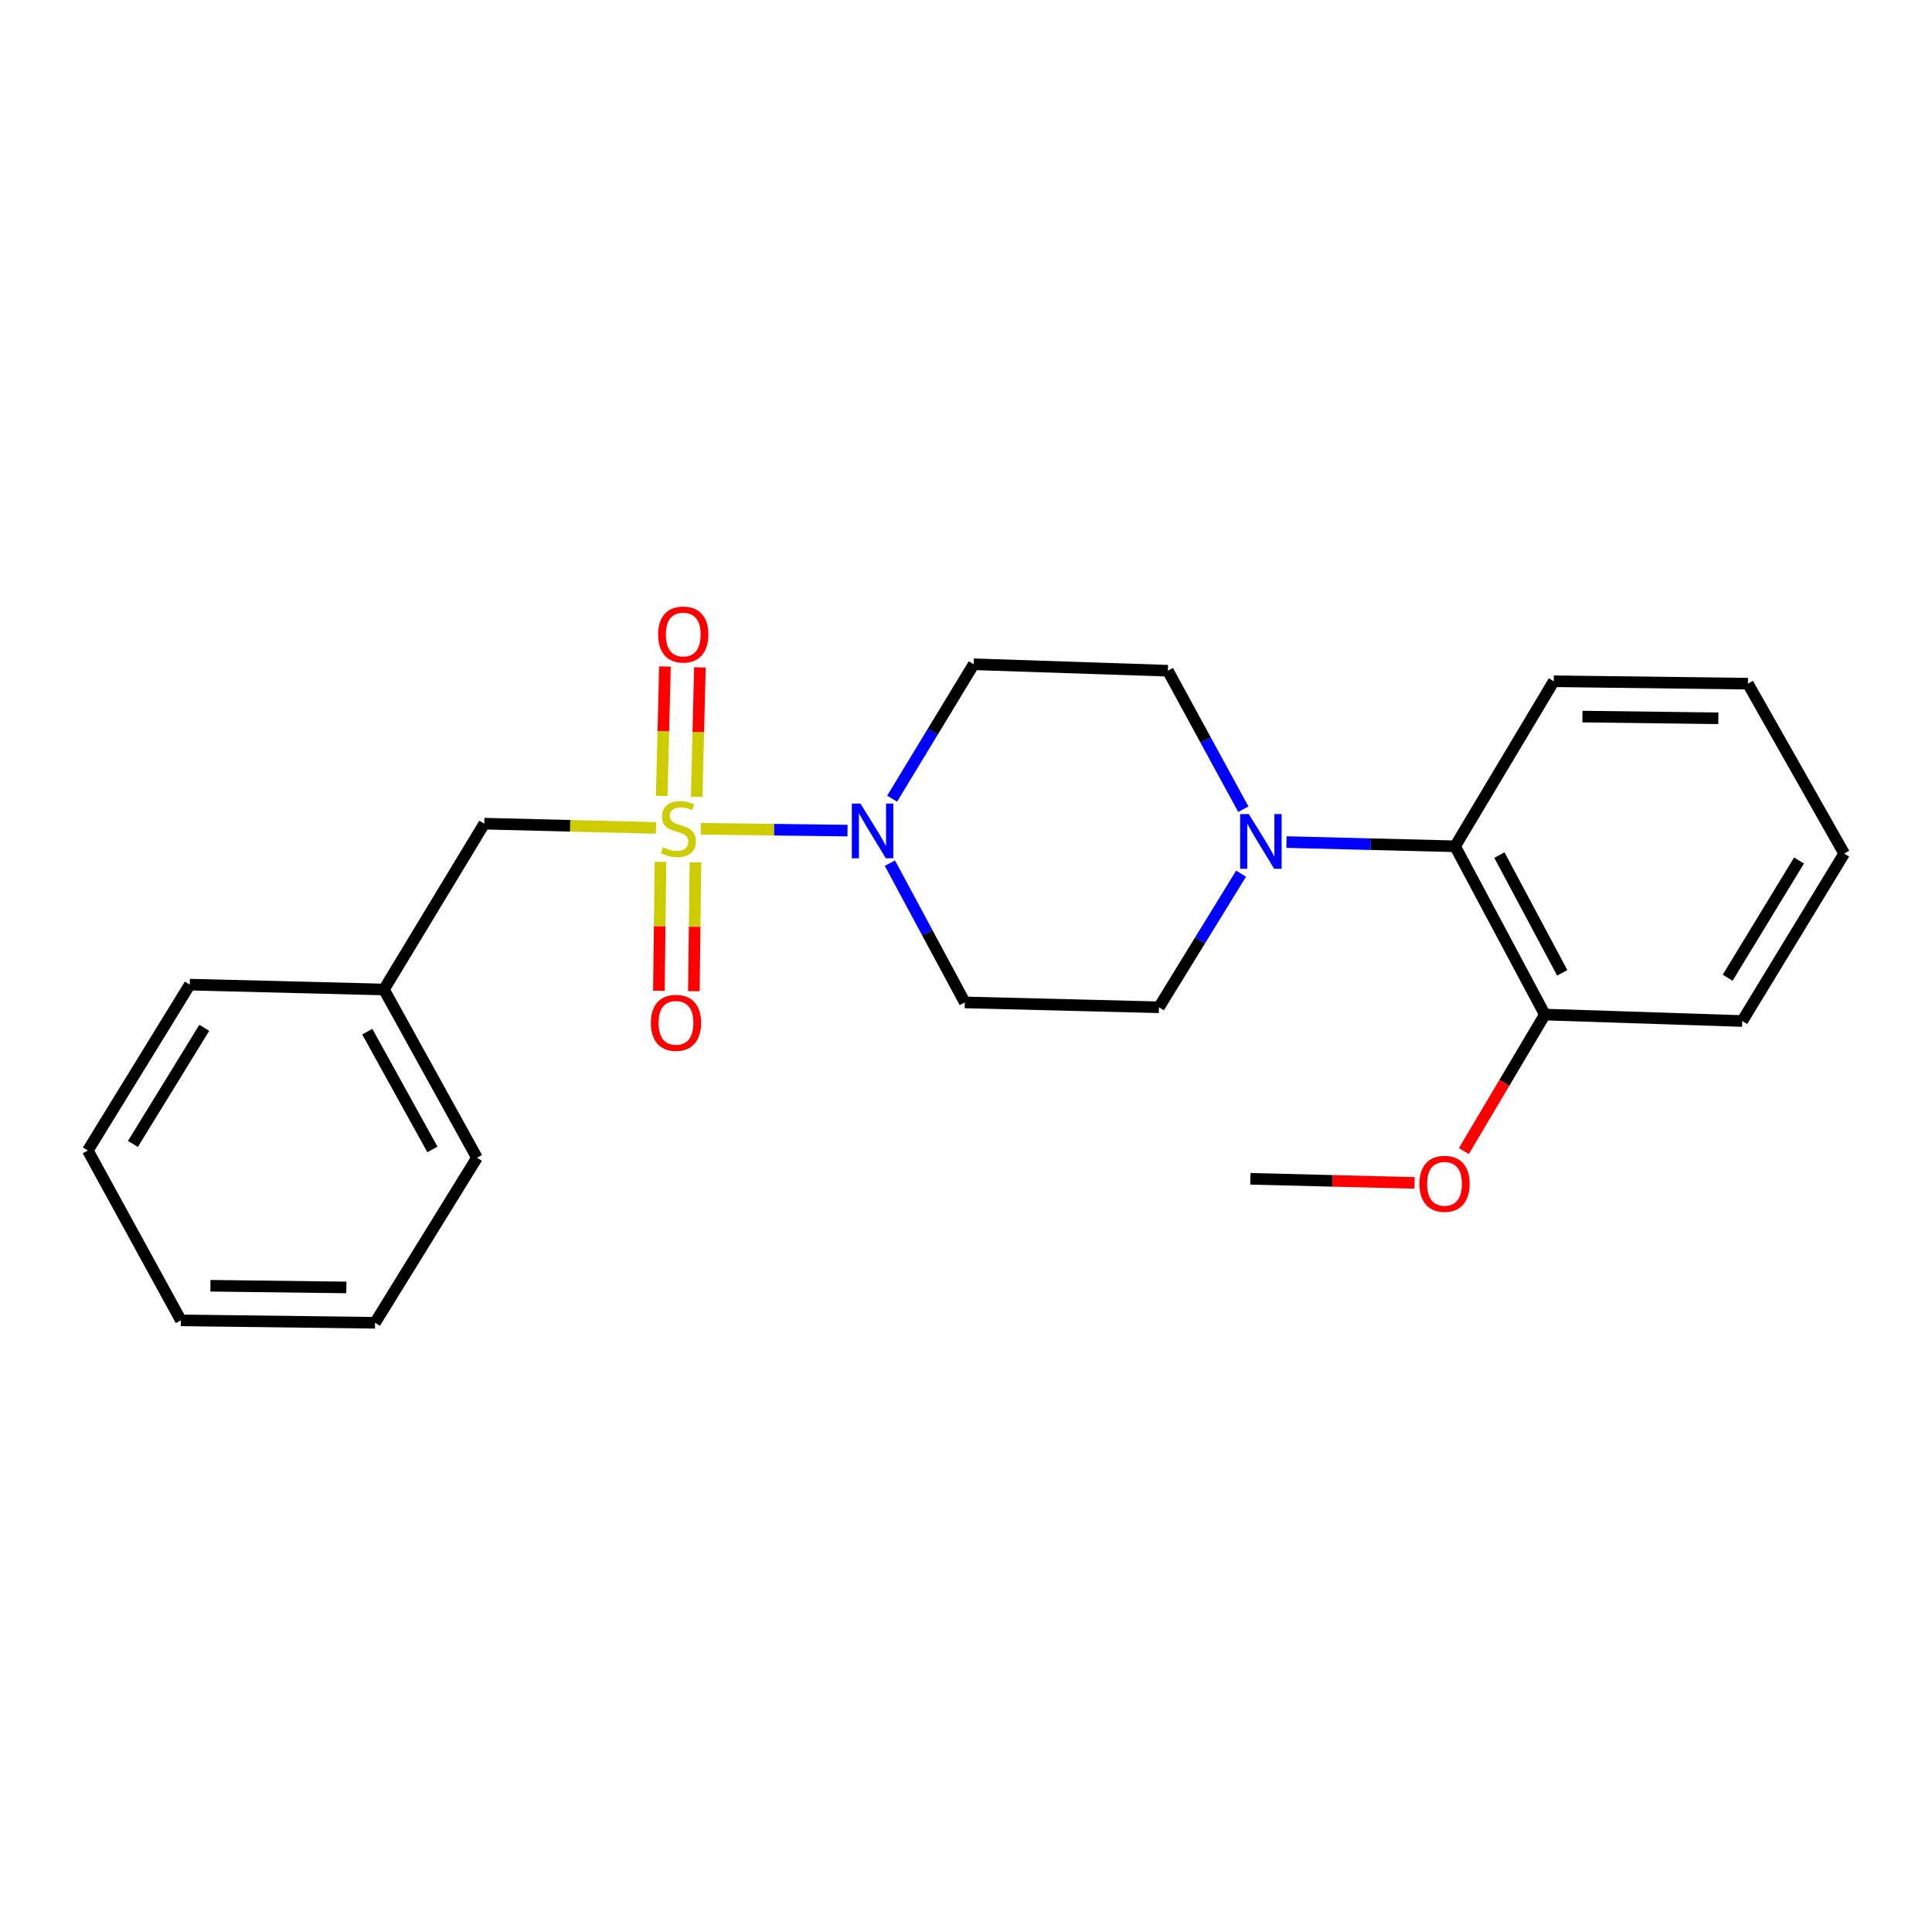 <?xml version='1.0' encoding='iso-8859-1'?>
<svg version='1.1' baseProfile='full'
              xmlns='http://www.w3.org/2000/svg'
                      xmlns:rdkit='http://www.rdkit.org/xml'
                      xmlns:xlink='http://www.w3.org/1999/xlink'
                  xml:space='preserve'
width='1000px' height='1000px' viewBox='0 0 1000 1000'>
<!-- END OF HEADER -->
<rect style='opacity:1.0;fill:#FFFFFF;stroke:none' width='1000' height='1000' x='0' y='0'> </rect>
<path class='bond-0' d='M 362.726,428.972 L 400.699,429.447' style='fill:none;fill-rule:evenodd;stroke:#CCCC00;stroke-width:6px;stroke-linecap:butt;stroke-linejoin:miter;stroke-opacity:1' />
<path class='bond-0' d='M 400.699,429.447 L 438.672,429.922' style='fill:none;fill-rule:evenodd;stroke:#0000FF;stroke-width:6px;stroke-linecap:butt;stroke-linejoin:miter;stroke-opacity:1' />
<path class='bond-3' d='M 339.54,428.538 L 295.096,427.431' style='fill:none;fill-rule:evenodd;stroke:#CCCC00;stroke-width:6px;stroke-linecap:butt;stroke-linejoin:miter;stroke-opacity:1' />
<path class='bond-3' d='M 295.096,427.431 L 250.652,426.323' style='fill:none;fill-rule:evenodd;stroke:#000000;stroke-width:6px;stroke-linecap:butt;stroke-linejoin:miter;stroke-opacity:1' />
<path class='bond-6' d='M 341.867,446.108 L 341.453,479.468' style='fill:none;fill-rule:evenodd;stroke:#CCCC00;stroke-width:6px;stroke-linecap:butt;stroke-linejoin:miter;stroke-opacity:1' />
<path class='bond-6' d='M 341.453,479.468 L 341.039,512.829' style='fill:none;fill-rule:evenodd;stroke:#FF0000;stroke-width:6px;stroke-linecap:butt;stroke-linejoin:miter;stroke-opacity:1' />
<path class='bond-6' d='M 359.968,446.333 L 359.554,479.693' style='fill:none;fill-rule:evenodd;stroke:#CCCC00;stroke-width:6px;stroke-linecap:butt;stroke-linejoin:miter;stroke-opacity:1' />
<path class='bond-6' d='M 359.554,479.693 L 359.14,513.053' style='fill:none;fill-rule:evenodd;stroke:#FF0000;stroke-width:6px;stroke-linecap:butt;stroke-linejoin:miter;stroke-opacity:1' />
<path class='bond-7' d='M 360.598,412.421 L 361.436,378.925' style='fill:none;fill-rule:evenodd;stroke:#CCCC00;stroke-width:6px;stroke-linecap:butt;stroke-linejoin:miter;stroke-opacity:1' />
<path class='bond-7' d='M 361.436,378.925 L 362.274,345.429' style='fill:none;fill-rule:evenodd;stroke:#FF0000;stroke-width:6px;stroke-linecap:butt;stroke-linejoin:miter;stroke-opacity:1' />
<path class='bond-7' d='M 342.501,411.968 L 343.339,378.472' style='fill:none;fill-rule:evenodd;stroke:#CCCC00;stroke-width:6px;stroke-linecap:butt;stroke-linejoin:miter;stroke-opacity:1' />
<path class='bond-7' d='M 343.339,378.472 L 344.177,344.976' style='fill:none;fill-rule:evenodd;stroke:#FF0000;stroke-width:6px;stroke-linecap:butt;stroke-linejoin:miter;stroke-opacity:1' />
<path class='bond-4' d='M 461.757,413.402 L 482.865,378.613' style='fill:none;fill-rule:evenodd;stroke:#0000FF;stroke-width:6px;stroke-linecap:butt;stroke-linejoin:miter;stroke-opacity:1' />
<path class='bond-4' d='M 482.865,378.613 L 503.973,343.824' style='fill:none;fill-rule:evenodd;stroke:#000000;stroke-width:6px;stroke-linecap:butt;stroke-linejoin:miter;stroke-opacity:1' />
<path class='bond-5' d='M 460.606,446.764 L 479.991,482.807' style='fill:none;fill-rule:evenodd;stroke:#0000FF;stroke-width:6px;stroke-linecap:butt;stroke-linejoin:miter;stroke-opacity:1' />
<path class='bond-5' d='M 479.991,482.807 L 499.376,518.849' style='fill:none;fill-rule:evenodd;stroke:#000000;stroke-width:6px;stroke-linecap:butt;stroke-linejoin:miter;stroke-opacity:1' />
<path class='bond-1' d='M 642.385,452.204 L 621.126,486.784' style='fill:none;fill-rule:evenodd;stroke:#0000FF;stroke-width:6px;stroke-linecap:butt;stroke-linejoin:miter;stroke-opacity:1' />
<path class='bond-1' d='M 621.126,486.784 L 599.868,521.364' style='fill:none;fill-rule:evenodd;stroke:#000000;stroke-width:6px;stroke-linecap:butt;stroke-linejoin:miter;stroke-opacity:1' />
<path class='bond-2' d='M 665.892,435.857 L 709.516,436.948' style='fill:none;fill-rule:evenodd;stroke:#0000FF;stroke-width:6px;stroke-linecap:butt;stroke-linejoin:miter;stroke-opacity:1' />
<path class='bond-2' d='M 709.516,436.948 L 753.14,438.04' style='fill:none;fill-rule:evenodd;stroke:#000000;stroke-width:6px;stroke-linecap:butt;stroke-linejoin:miter;stroke-opacity:1' />
<path class='bond-23' d='M 643.551,418.85 L 624.017,383.006' style='fill:none;fill-rule:evenodd;stroke:#0000FF;stroke-width:6px;stroke-linecap:butt;stroke-linejoin:miter;stroke-opacity:1' />
<path class='bond-23' d='M 624.017,383.006 L 604.484,347.163' style='fill:none;fill-rule:evenodd;stroke:#000000;stroke-width:6px;stroke-linecap:butt;stroke-linejoin:miter;stroke-opacity:1' />
<path class='bond-10' d='M 753.14,438.04 L 799.614,525.135' style='fill:none;fill-rule:evenodd;stroke:#000000;stroke-width:6px;stroke-linecap:butt;stroke-linejoin:miter;stroke-opacity:1' />
<path class='bond-10' d='M 776.082,442.582 L 808.614,503.548' style='fill:none;fill-rule:evenodd;stroke:#000000;stroke-width:6px;stroke-linecap:butt;stroke-linejoin:miter;stroke-opacity:1' />
<path class='bond-13' d='M 753.14,438.04 L 804.22,352.614' style='fill:none;fill-rule:evenodd;stroke:#000000;stroke-width:6px;stroke-linecap:butt;stroke-linejoin:miter;stroke-opacity:1' />
<path class='bond-11' d='M 250.652,426.323 L 198.726,512.161' style='fill:none;fill-rule:evenodd;stroke:#000000;stroke-width:6px;stroke-linecap:butt;stroke-linejoin:miter;stroke-opacity:1' />
<path class='bond-8' d='M 503.973,343.824 L 604.484,347.163' style='fill:none;fill-rule:evenodd;stroke:#000000;stroke-width:6px;stroke-linecap:butt;stroke-linejoin:miter;stroke-opacity:1' />
<path class='bond-9' d='M 499.376,518.849 L 599.868,521.364' style='fill:none;fill-rule:evenodd;stroke:#000000;stroke-width:6px;stroke-linecap:butt;stroke-linejoin:miter;stroke-opacity:1' />
<path class='bond-12' d='M 799.614,525.135 L 778.654,560.467' style='fill:none;fill-rule:evenodd;stroke:#000000;stroke-width:6px;stroke-linecap:butt;stroke-linejoin:miter;stroke-opacity:1' />
<path class='bond-12' d='M 778.654,560.467 L 757.693,595.799' style='fill:none;fill-rule:evenodd;stroke:#FF0000;stroke-width:6px;stroke-linecap:butt;stroke-linejoin:miter;stroke-opacity:1' />
<path class='bond-14' d='M 799.614,525.135 L 901.785,528.484' style='fill:none;fill-rule:evenodd;stroke:#000000;stroke-width:6px;stroke-linecap:butt;stroke-linejoin:miter;stroke-opacity:1' />
<path class='bond-15' d='M 198.726,512.161 L 246.87,599.247' style='fill:none;fill-rule:evenodd;stroke:#000000;stroke-width:6px;stroke-linecap:butt;stroke-linejoin:miter;stroke-opacity:1' />
<path class='bond-15' d='M 190.105,533.983 L 223.806,594.942' style='fill:none;fill-rule:evenodd;stroke:#000000;stroke-width:6px;stroke-linecap:butt;stroke-linejoin:miter;stroke-opacity:1' />
<path class='bond-16' d='M 198.726,512.161 L 98.225,509.647' style='fill:none;fill-rule:evenodd;stroke:#000000;stroke-width:6px;stroke-linecap:butt;stroke-linejoin:miter;stroke-opacity:1' />
<path class='bond-17' d='M 732.176,612.275 L 689.687,611.212' style='fill:none;fill-rule:evenodd;stroke:#FF0000;stroke-width:6px;stroke-linecap:butt;stroke-linejoin:miter;stroke-opacity:1' />
<path class='bond-17' d='M 689.687,611.212 L 647.197,610.149' style='fill:none;fill-rule:evenodd;stroke:#000000;stroke-width:6px;stroke-linecap:butt;stroke-linejoin:miter;stroke-opacity:1' />
<path class='bond-18' d='M 804.22,352.614 L 904.712,353.871' style='fill:none;fill-rule:evenodd;stroke:#000000;stroke-width:6px;stroke-linecap:butt;stroke-linejoin:miter;stroke-opacity:1' />
<path class='bond-18' d='M 819.068,370.904 L 889.412,371.784' style='fill:none;fill-rule:evenodd;stroke:#000000;stroke-width:6px;stroke-linecap:butt;stroke-linejoin:miter;stroke-opacity:1' />
<path class='bond-25' d='M 901.785,528.484 L 954.545,441.811' style='fill:none;fill-rule:evenodd;stroke:#000000;stroke-width:6px;stroke-linecap:butt;stroke-linejoin:miter;stroke-opacity:1' />
<path class='bond-25' d='M 894.236,506.07 L 931.168,445.399' style='fill:none;fill-rule:evenodd;stroke:#000000;stroke-width:6px;stroke-linecap:butt;stroke-linejoin:miter;stroke-opacity:1' />
<path class='bond-21' d='M 246.87,599.247 L 194.12,684.672' style='fill:none;fill-rule:evenodd;stroke:#000000;stroke-width:6px;stroke-linecap:butt;stroke-linejoin:miter;stroke-opacity:1' />
<path class='bond-20' d='M 98.225,509.647 L 45.455,595.505' style='fill:none;fill-rule:evenodd;stroke:#000000;stroke-width:6px;stroke-linecap:butt;stroke-linejoin:miter;stroke-opacity:1' />
<path class='bond-20' d='M 105.732,532.005 L 68.793,592.106' style='fill:none;fill-rule:evenodd;stroke:#000000;stroke-width:6px;stroke-linecap:butt;stroke-linejoin:miter;stroke-opacity:1' />
<path class='bond-19' d='M 904.712,353.871 L 954.545,441.811' style='fill:none;fill-rule:evenodd;stroke:#000000;stroke-width:6px;stroke-linecap:butt;stroke-linejoin:miter;stroke-opacity:1' />
<path class='bond-22' d='M 45.455,595.505 L 93.618,683.415' style='fill:none;fill-rule:evenodd;stroke:#000000;stroke-width:6px;stroke-linecap:butt;stroke-linejoin:miter;stroke-opacity:1' />
<path class='bond-24' d='M 194.12,684.672 L 93.618,683.415' style='fill:none;fill-rule:evenodd;stroke:#000000;stroke-width:6px;stroke-linecap:butt;stroke-linejoin:miter;stroke-opacity:1' />
<path class='bond-24' d='M 179.271,666.382 L 108.92,665.502' style='fill:none;fill-rule:evenodd;stroke:#000000;stroke-width:6px;stroke-linecap:butt;stroke-linejoin:miter;stroke-opacity:1' />
<path  class='atom-0' d='M 343.133 438.547
Q 343.453 438.667, 344.773 439.227
Q 346.093 439.787, 347.533 440.147
Q 349.013 440.467, 350.453 440.467
Q 353.133 440.467, 354.693 439.187
Q 356.253 437.867, 356.253 435.587
Q 356.253 434.027, 355.453 433.067
Q 354.693 432.107, 353.493 431.587
Q 352.293 431.067, 350.293 430.467
Q 347.773 429.707, 346.253 428.987
Q 344.773 428.267, 343.693 426.747
Q 342.653 425.227, 342.653 422.667
Q 342.653 419.107, 345.053 416.907
Q 347.493 414.707, 352.293 414.707
Q 355.573 414.707, 359.293 416.267
L 358.373 419.347
Q 354.973 417.947, 352.413 417.947
Q 349.653 417.947, 348.133 419.107
Q 346.613 420.227, 346.653 422.187
Q 346.653 423.707, 347.413 424.627
Q 348.213 425.547, 349.333 426.067
Q 350.493 426.587, 352.413 427.187
Q 354.973 427.987, 356.493 428.787
Q 358.013 429.587, 359.093 431.227
Q 360.213 432.827, 360.213 435.587
Q 360.213 439.507, 357.573 441.627
Q 354.973 443.707, 350.613 443.707
Q 348.093 443.707, 346.173 443.147
Q 344.293 442.627, 342.053 441.707
L 343.133 438.547
' fill='#CCCC00'/>
<path  class='atom-1' d='M 445.375 415.924
L 454.655 430.924
Q 455.575 432.404, 457.055 435.084
Q 458.535 437.764, 458.615 437.924
L 458.615 415.924
L 462.375 415.924
L 462.375 444.244
L 458.495 444.244
L 448.535 427.844
Q 447.375 425.924, 446.135 423.724
Q 444.935 421.524, 444.575 420.844
L 444.575 444.244
L 440.895 444.244
L 440.895 415.924
L 445.375 415.924
' fill='#0000FF'/>
<path  class='atom-2' d='M 646.378 421.365
L 655.658 436.365
Q 656.578 437.845, 658.058 440.525
Q 659.538 443.205, 659.618 443.365
L 659.618 421.365
L 663.378 421.365
L 663.378 449.685
L 659.498 449.685
L 649.538 433.285
Q 648.378 431.365, 647.138 429.165
Q 645.938 426.965, 645.578 426.285
L 645.578 449.685
L 641.898 449.685
L 641.898 421.365
L 646.378 421.365
' fill='#0000FF'/>
<path  class='atom-7' d='M 336.886 529.419
Q 336.886 522.619, 340.246 518.819
Q 343.606 515.019, 349.886 515.019
Q 356.166 515.019, 359.526 518.819
Q 362.886 522.619, 362.886 529.419
Q 362.886 536.299, 359.486 540.219
Q 356.086 544.099, 349.886 544.099
Q 343.646 544.099, 340.246 540.219
Q 336.886 536.339, 336.886 529.419
M 349.886 540.899
Q 354.206 540.899, 356.526 538.019
Q 358.886 535.099, 358.886 529.419
Q 358.886 523.859, 356.526 521.059
Q 354.206 518.219, 349.886 518.219
Q 345.566 518.219, 343.206 521.019
Q 340.886 523.819, 340.886 529.419
Q 340.886 535.139, 343.206 538.019
Q 345.566 540.899, 349.886 540.899
' fill='#FF0000'/>
<path  class='atom-8' d='M 340.648 328.426
Q 340.648 321.626, 344.008 317.826
Q 347.368 314.026, 353.648 314.026
Q 359.928 314.026, 363.288 317.826
Q 366.648 321.626, 366.648 328.426
Q 366.648 335.306, 363.248 339.226
Q 359.848 343.106, 353.648 343.106
Q 347.408 343.106, 344.008 339.226
Q 340.648 335.346, 340.648 328.426
M 353.648 339.906
Q 357.968 339.906, 360.288 337.026
Q 362.648 334.106, 362.648 328.426
Q 362.648 322.866, 360.288 320.066
Q 357.968 317.226, 353.648 317.226
Q 349.328 317.226, 346.968 320.026
Q 344.648 322.826, 344.648 328.426
Q 344.648 334.146, 346.968 337.026
Q 349.328 339.906, 353.648 339.906
' fill='#FF0000'/>
<path  class='atom-13' d='M 734.689 612.743
Q 734.689 605.943, 738.049 602.143
Q 741.409 598.343, 747.689 598.343
Q 753.969 598.343, 757.329 602.143
Q 760.689 605.943, 760.689 612.743
Q 760.689 619.623, 757.289 623.543
Q 753.889 627.423, 747.689 627.423
Q 741.449 627.423, 738.049 623.543
Q 734.689 619.663, 734.689 612.743
M 747.689 624.223
Q 752.009 624.223, 754.329 621.343
Q 756.689 618.423, 756.689 612.743
Q 756.689 607.183, 754.329 604.383
Q 752.009 601.543, 747.689 601.543
Q 743.369 601.543, 741.009 604.343
Q 738.689 607.143, 738.689 612.743
Q 738.689 618.463, 741.009 621.343
Q 743.369 624.223, 747.689 624.223
' fill='#FF0000'/>
</svg>
